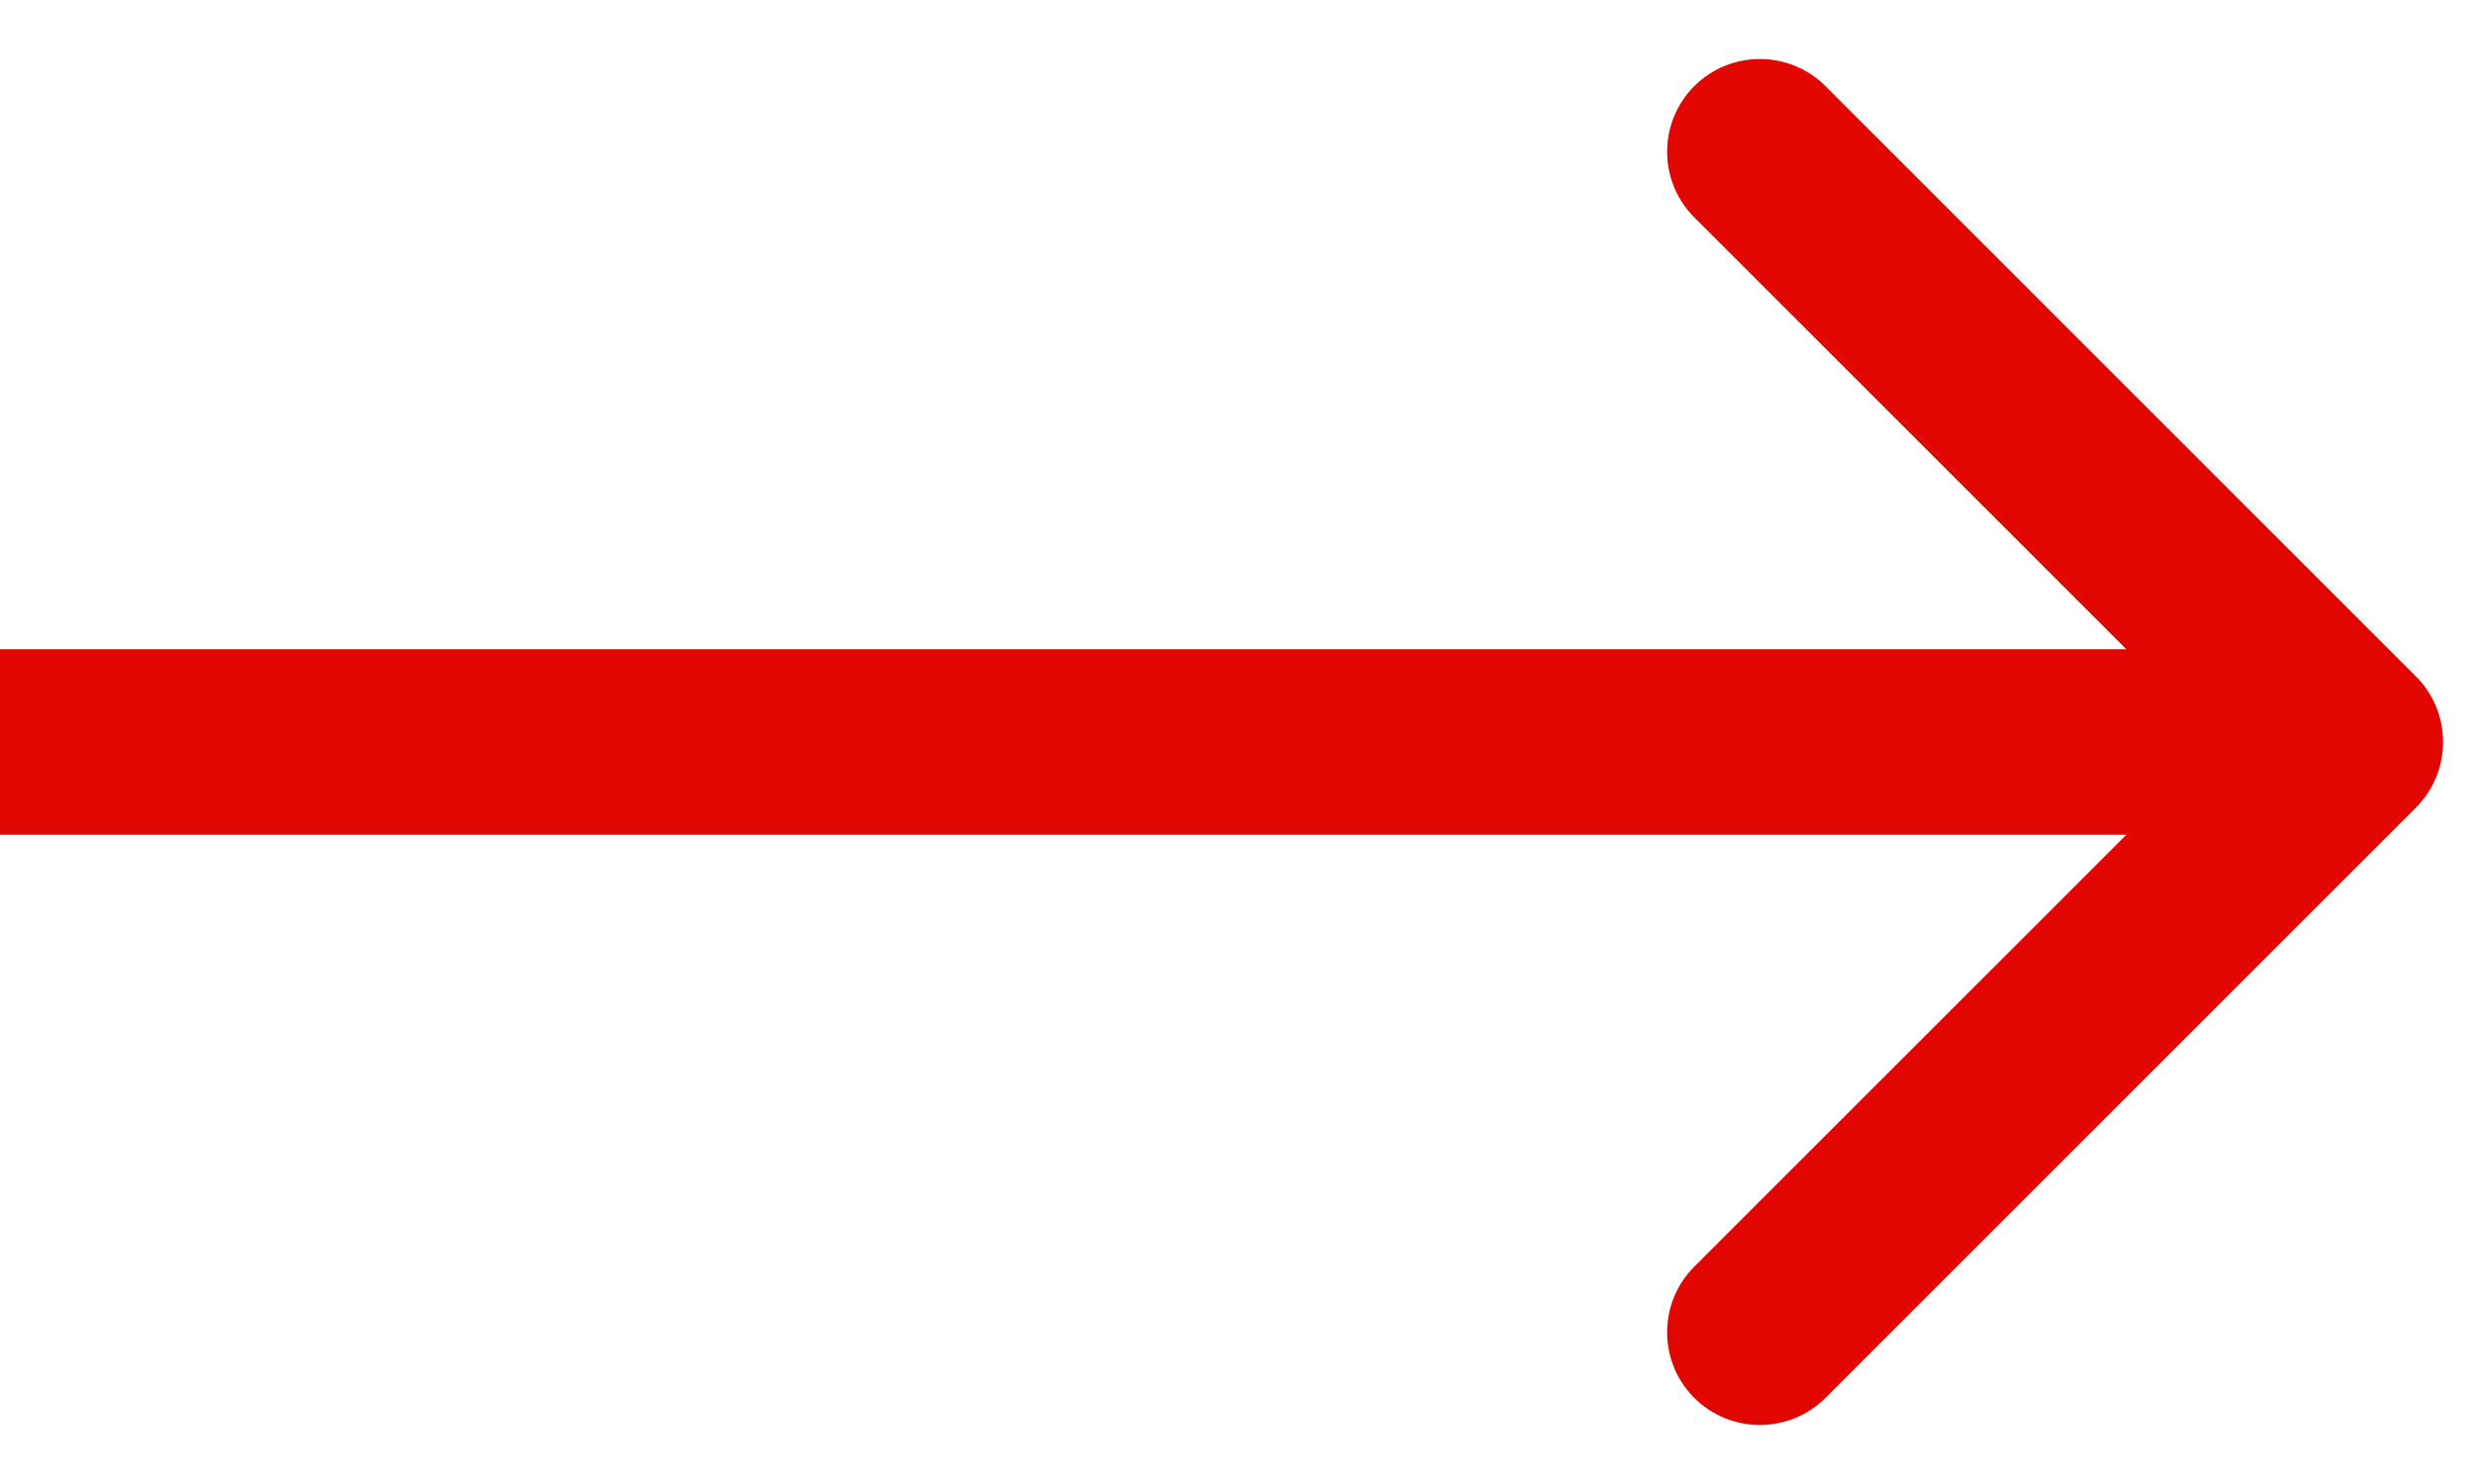 <svg width="40" height="24" viewBox="0 0 40 24" fill="none" xmlns="http://www.w3.org/2000/svg">
<path fill-rule="evenodd" clip-rule="evenodd" d="M29.515 1.393L39.061 10.939C39.646 11.525 39.646 12.475 39.061 13.061L29.515 22.607C28.929 23.192 27.979 23.192 27.393 22.607C26.808 22.021 26.808 21.071 27.393 20.485L34.379 13.5H0V10.5H34.379L27.393 3.515C26.808 2.929 26.808 1.979 27.393 1.393C27.979 0.808 28.929 0.808 29.515 1.393Z" fill="#E10600"/>
</svg>
